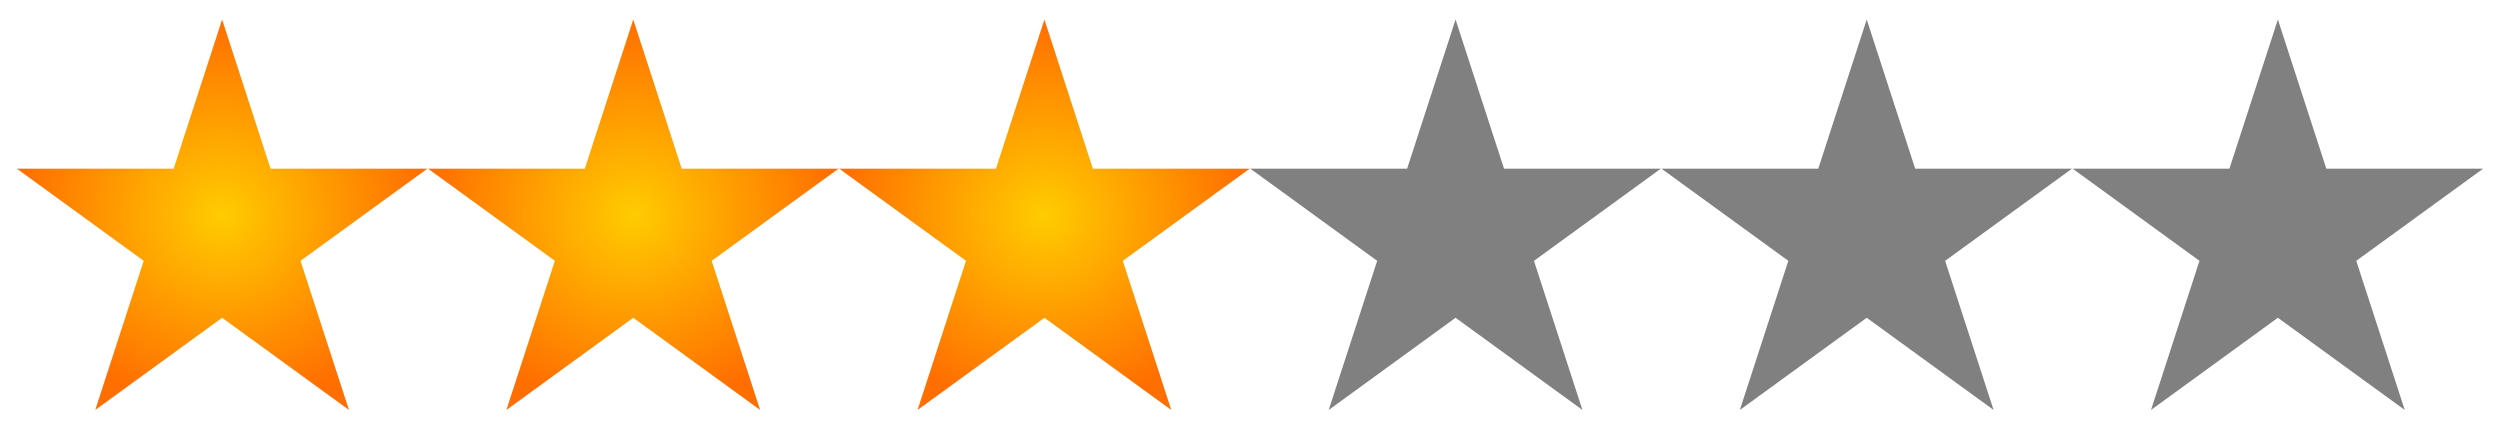 <svg xmlns="http://www.w3.org/2000/svg" xmlns:xlink="http://www.w3.org/1999/xlink" version="1.0" width="640.31" height="110"><defs><radialGradient cx="80" cy="242.587" r="97.352" fx="80" fy="242.587" id="b" xlink:href="#a" gradientUnits="userSpaceOnUse" gradientTransform="matrix(.54 0 0 .514 13.686 -69.593)"/><radialGradient cx="80" cy="242.587" r="97.352" fx="80" fy="242.587" id="c" xlink:href="#a" gradientUnits="userSpaceOnUse" gradientTransform="matrix(.54 0 0 .514 118.992 -69.593)"/><radialGradient cx="80" cy="242.587" r="97.352" fx="80" fy="242.587" id="d" xlink:href="#a" gradientUnits="userSpaceOnUse" gradientTransform="matrix(.54 0 0 .514 224.297 -69.593)"/><linearGradient id="a"><stop style="stop-color:#fc0;stop-opacity:1" offset="0"/><stop style="stop-color:#ff6e00;stop-opacity:1" offset="1"/></linearGradient></defs><path d="m372.806 5 12.41 38.199 40.163-.002-32.494 23.606L405.298 105l-32.492-23.61L340.314 105l12.414-38.197-32.495-23.606 40.164.002L372.807 5zM478.112 5l12.41 38.199 40.163-.002-32.495 23.606L510.604 105l-32.492-23.61L445.62 105l12.413-38.197-32.494-23.606 40.164.002L478.112 5zM583.418 5l12.409 38.199 40.164-.002-32.495 23.606L615.91 105l-32.492-23.61L550.926 105l12.413-38.197-32.494-23.606 40.164.002L583.418 5z" style="fill:gray;fill-opacity:1;fill-rule:evenodd;stroke:none;stroke-width:10;stroke-linecap:round;stroke-linejoin:round;stroke-miterlimit:4;stroke-dasharray:none;stroke-opacity:1"/><path d="m56.888 5 12.41 38.199 40.163-.002-32.494 23.606L89.38 105 56.888 81.39 24.396 105 36.81 66.803 4.315 43.197l40.164.002L56.889 5z" style="fill:url(#b);fill-opacity:1;fill-rule:evenodd;stroke:none;stroke-width:10;stroke-linecap:round;stroke-linejoin:round;stroke-miterlimit:4;stroke-dasharray:none;stroke-opacity:1"/><path d="m162.194 5 12.41 38.199 40.163-.002-32.495 23.605L194.686 105l-32.492-23.61L129.702 105l12.413-38.198-32.494-23.606 40.164.003 12.409-38.2z" style="fill:url(#c);fill-opacity:1;fill-rule:evenodd;stroke:none;stroke-width:10;stroke-linecap:round;stroke-linejoin:round;stroke-miterlimit:4;stroke-dasharray:none;stroke-opacity:1"/><path d="m267.5 5 12.409 38.199 40.164-.002-32.495 23.605L299.992 105 267.5 81.39 235.008 105l12.413-38.198-32.494-23.606 40.164.003 12.409-38.2z" style="fill:url(#d);fill-opacity:1;fill-rule:evenodd;stroke:none;stroke-width:10;stroke-linecap:round;stroke-linejoin:round;stroke-miterlimit:4;stroke-dasharray:none;stroke-opacity:1"/></svg>